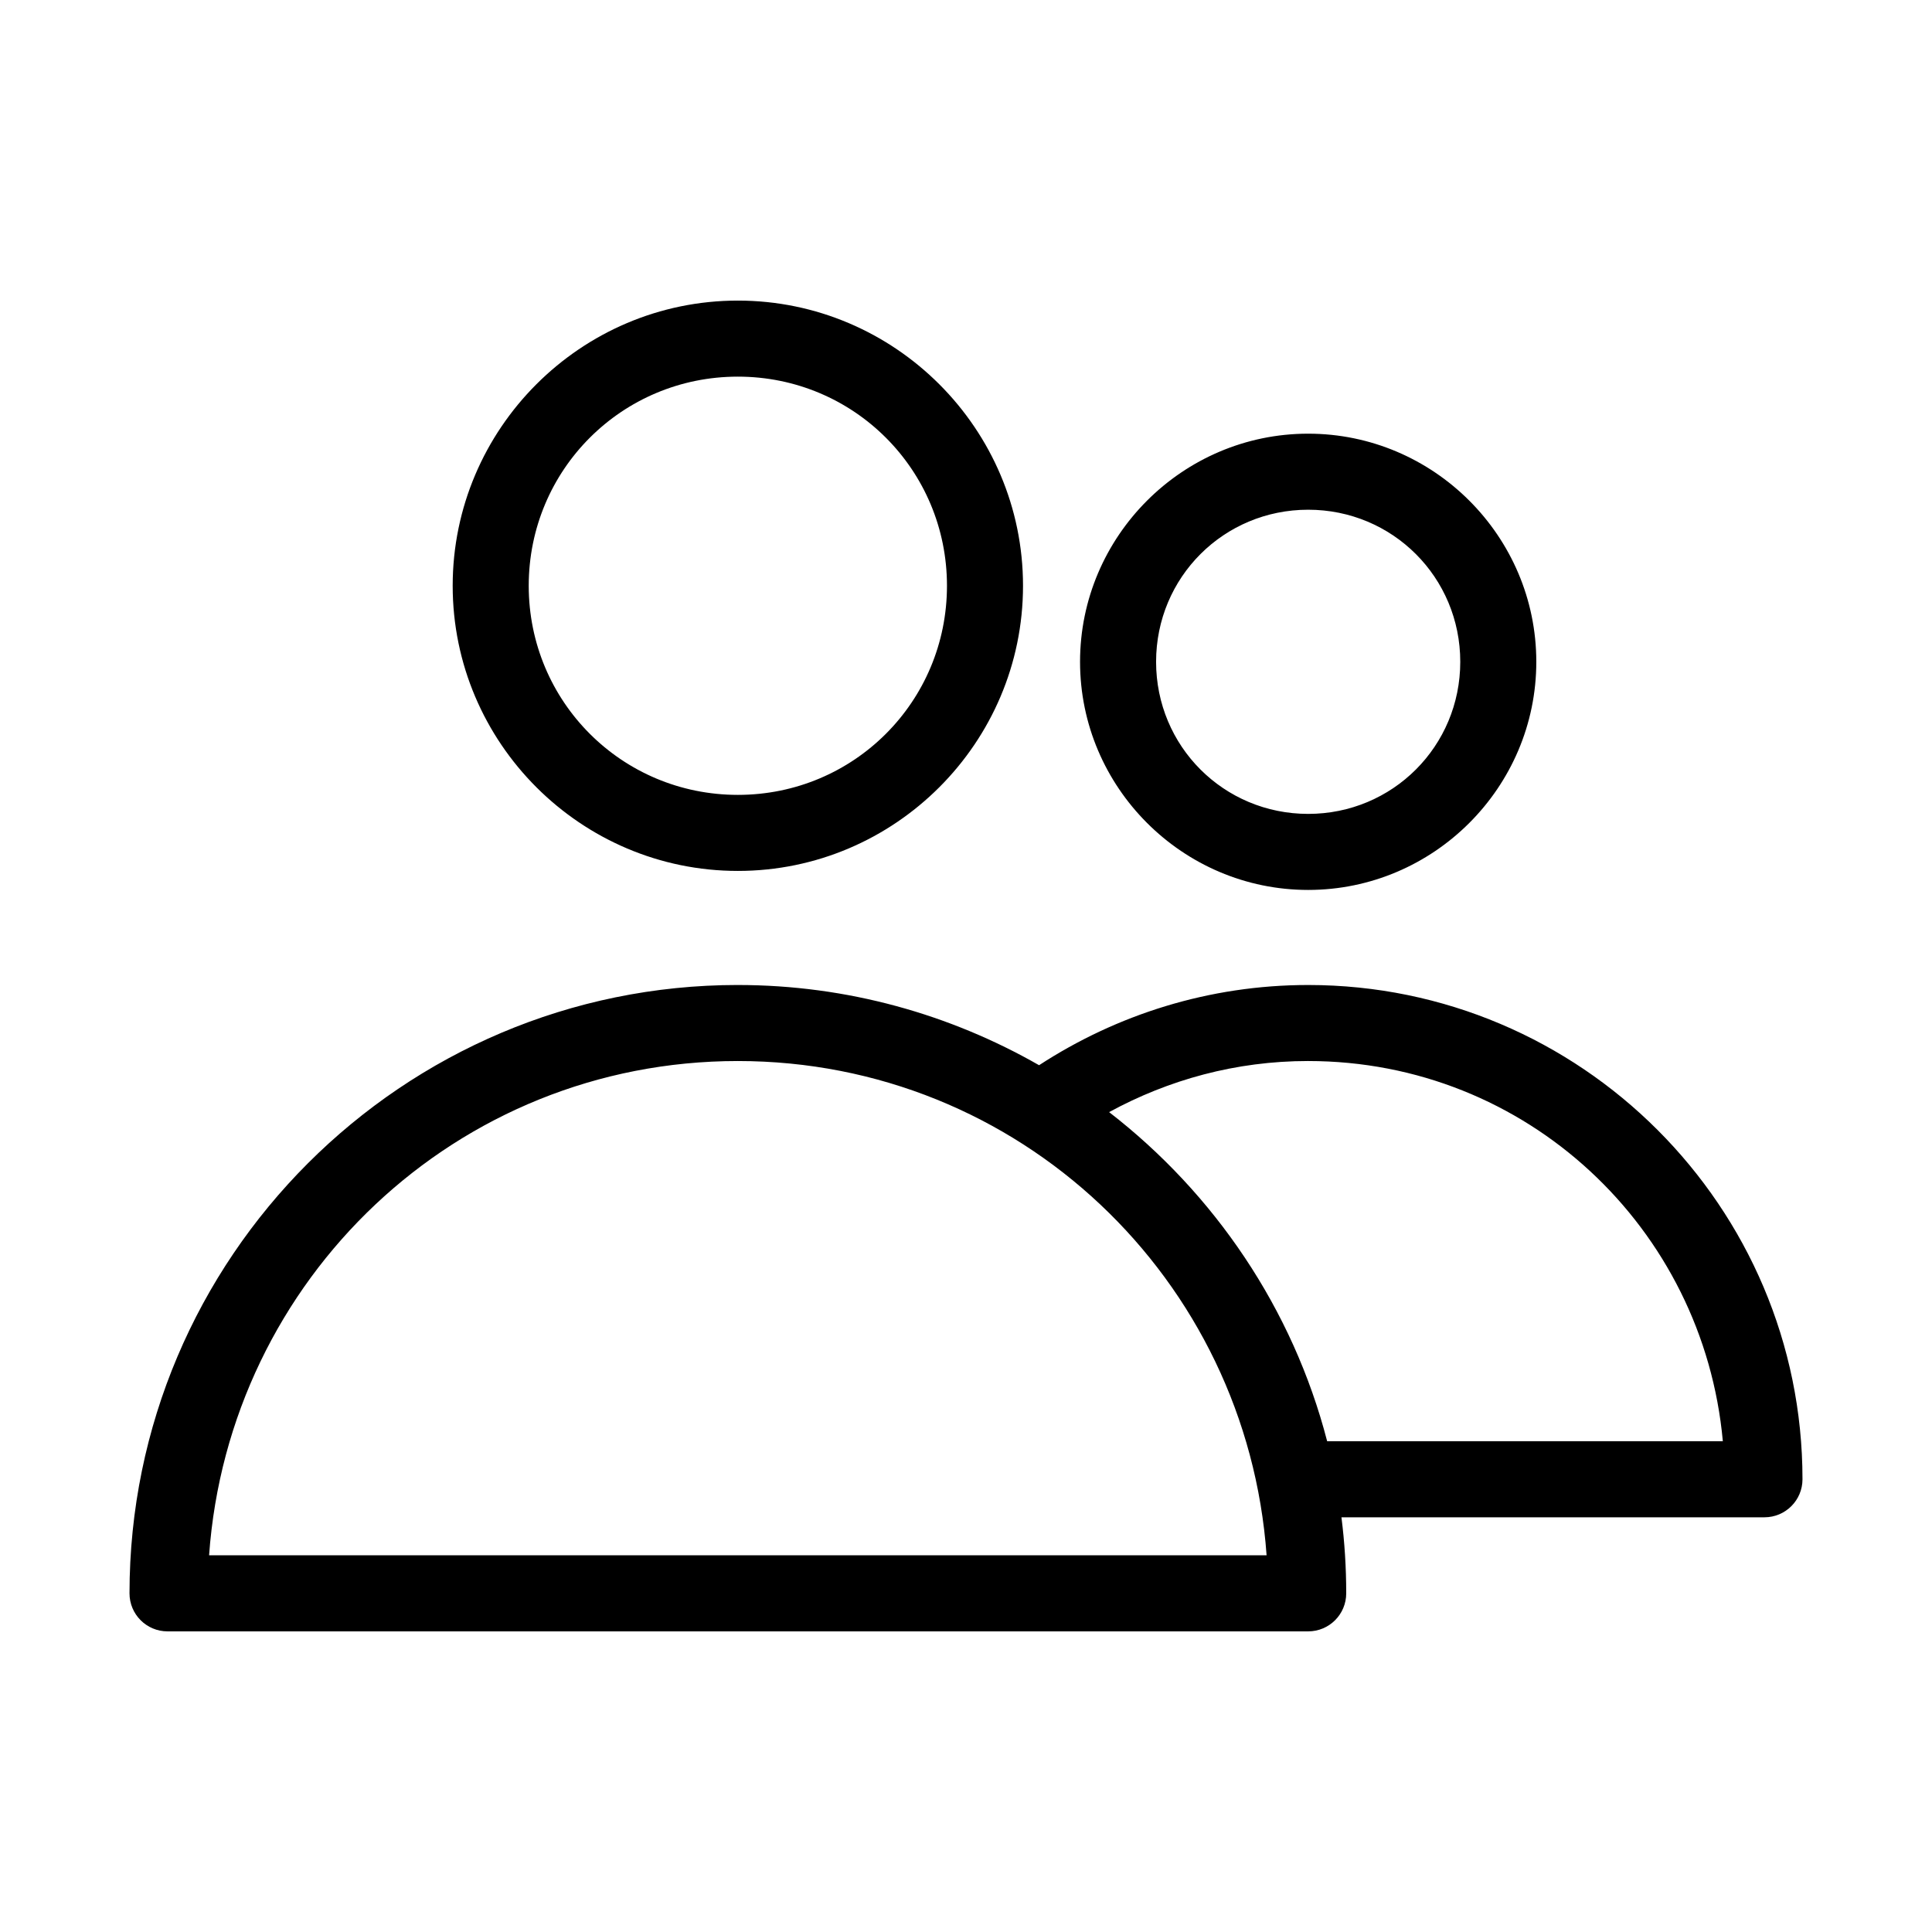 <?xml version="1.0" encoding="UTF-8"?>
<!-- Uploaded to: ICON Repo, www.iconrepo.com, Generator: ICON Repo Mixer Tools -->
<svg fill="#000000" width="800px" height="800px" version="1.1" viewBox="144 144 512 512" xmlns="http://www.w3.org/2000/svg">
 <path d="m339.54 223.66c-41.621 0-75.574 33.953-75.574 75.574 0 41.617 33.953 75.57 75.574 75.57 41.617 0 75.57-33.953 75.57-75.57 0-41.621-33.953-75.574-75.57-75.574zm0 20.152c30.727 0 55.418 24.695 55.418 55.422 0 30.727-24.691 55.418-55.418 55.418-30.727 0-55.422-24.691-55.422-55.418 0-30.727 24.695-55.422 55.422-55.422zm151.14 15.117c-33.27 0-60.457 27.184-60.457 60.457 0 33.27 27.188 60.457 60.457 60.457 33.27 0 60.457-27.188 60.457-60.457 0-33.273-27.188-60.457-60.457-60.457zm0 20.152c22.379 0 40.305 17.926 40.305 40.305s-17.926 40.305-40.305 40.305-40.305-17.926-40.305-40.305 17.926-40.305 40.305-40.305zm-151.14 125.95c-88.918 0-161.22 72.301-161.22 161.22 0 5.566 4.508 10.078 10.074 10.078h302.29c5.566 0 10.078-4.512 10.078-10.078 0-6.859-0.426-13.512-1.262-20.152h112.1c5.566 0 10.078-4.512 10.078-10.074 0-72.223-58.77-130.99-130.99-130.99-26.301 0-50.793 7.883-71.32 21.258-23.539-13.461-50.809-21.258-79.82-21.258zm0 20.152c74.578 0 134.89 57.766 140.12 130.99h-280.25c5.234-73.227 65.543-130.99 140.12-130.99zm151.14 0c57.879 0 104.75 44.254 109.89 100.76h-104.86c-9.09-35.113-29.887-65.648-57.781-87.219 15.691-8.559 33.57-13.543 52.742-13.543z"/>
</svg>